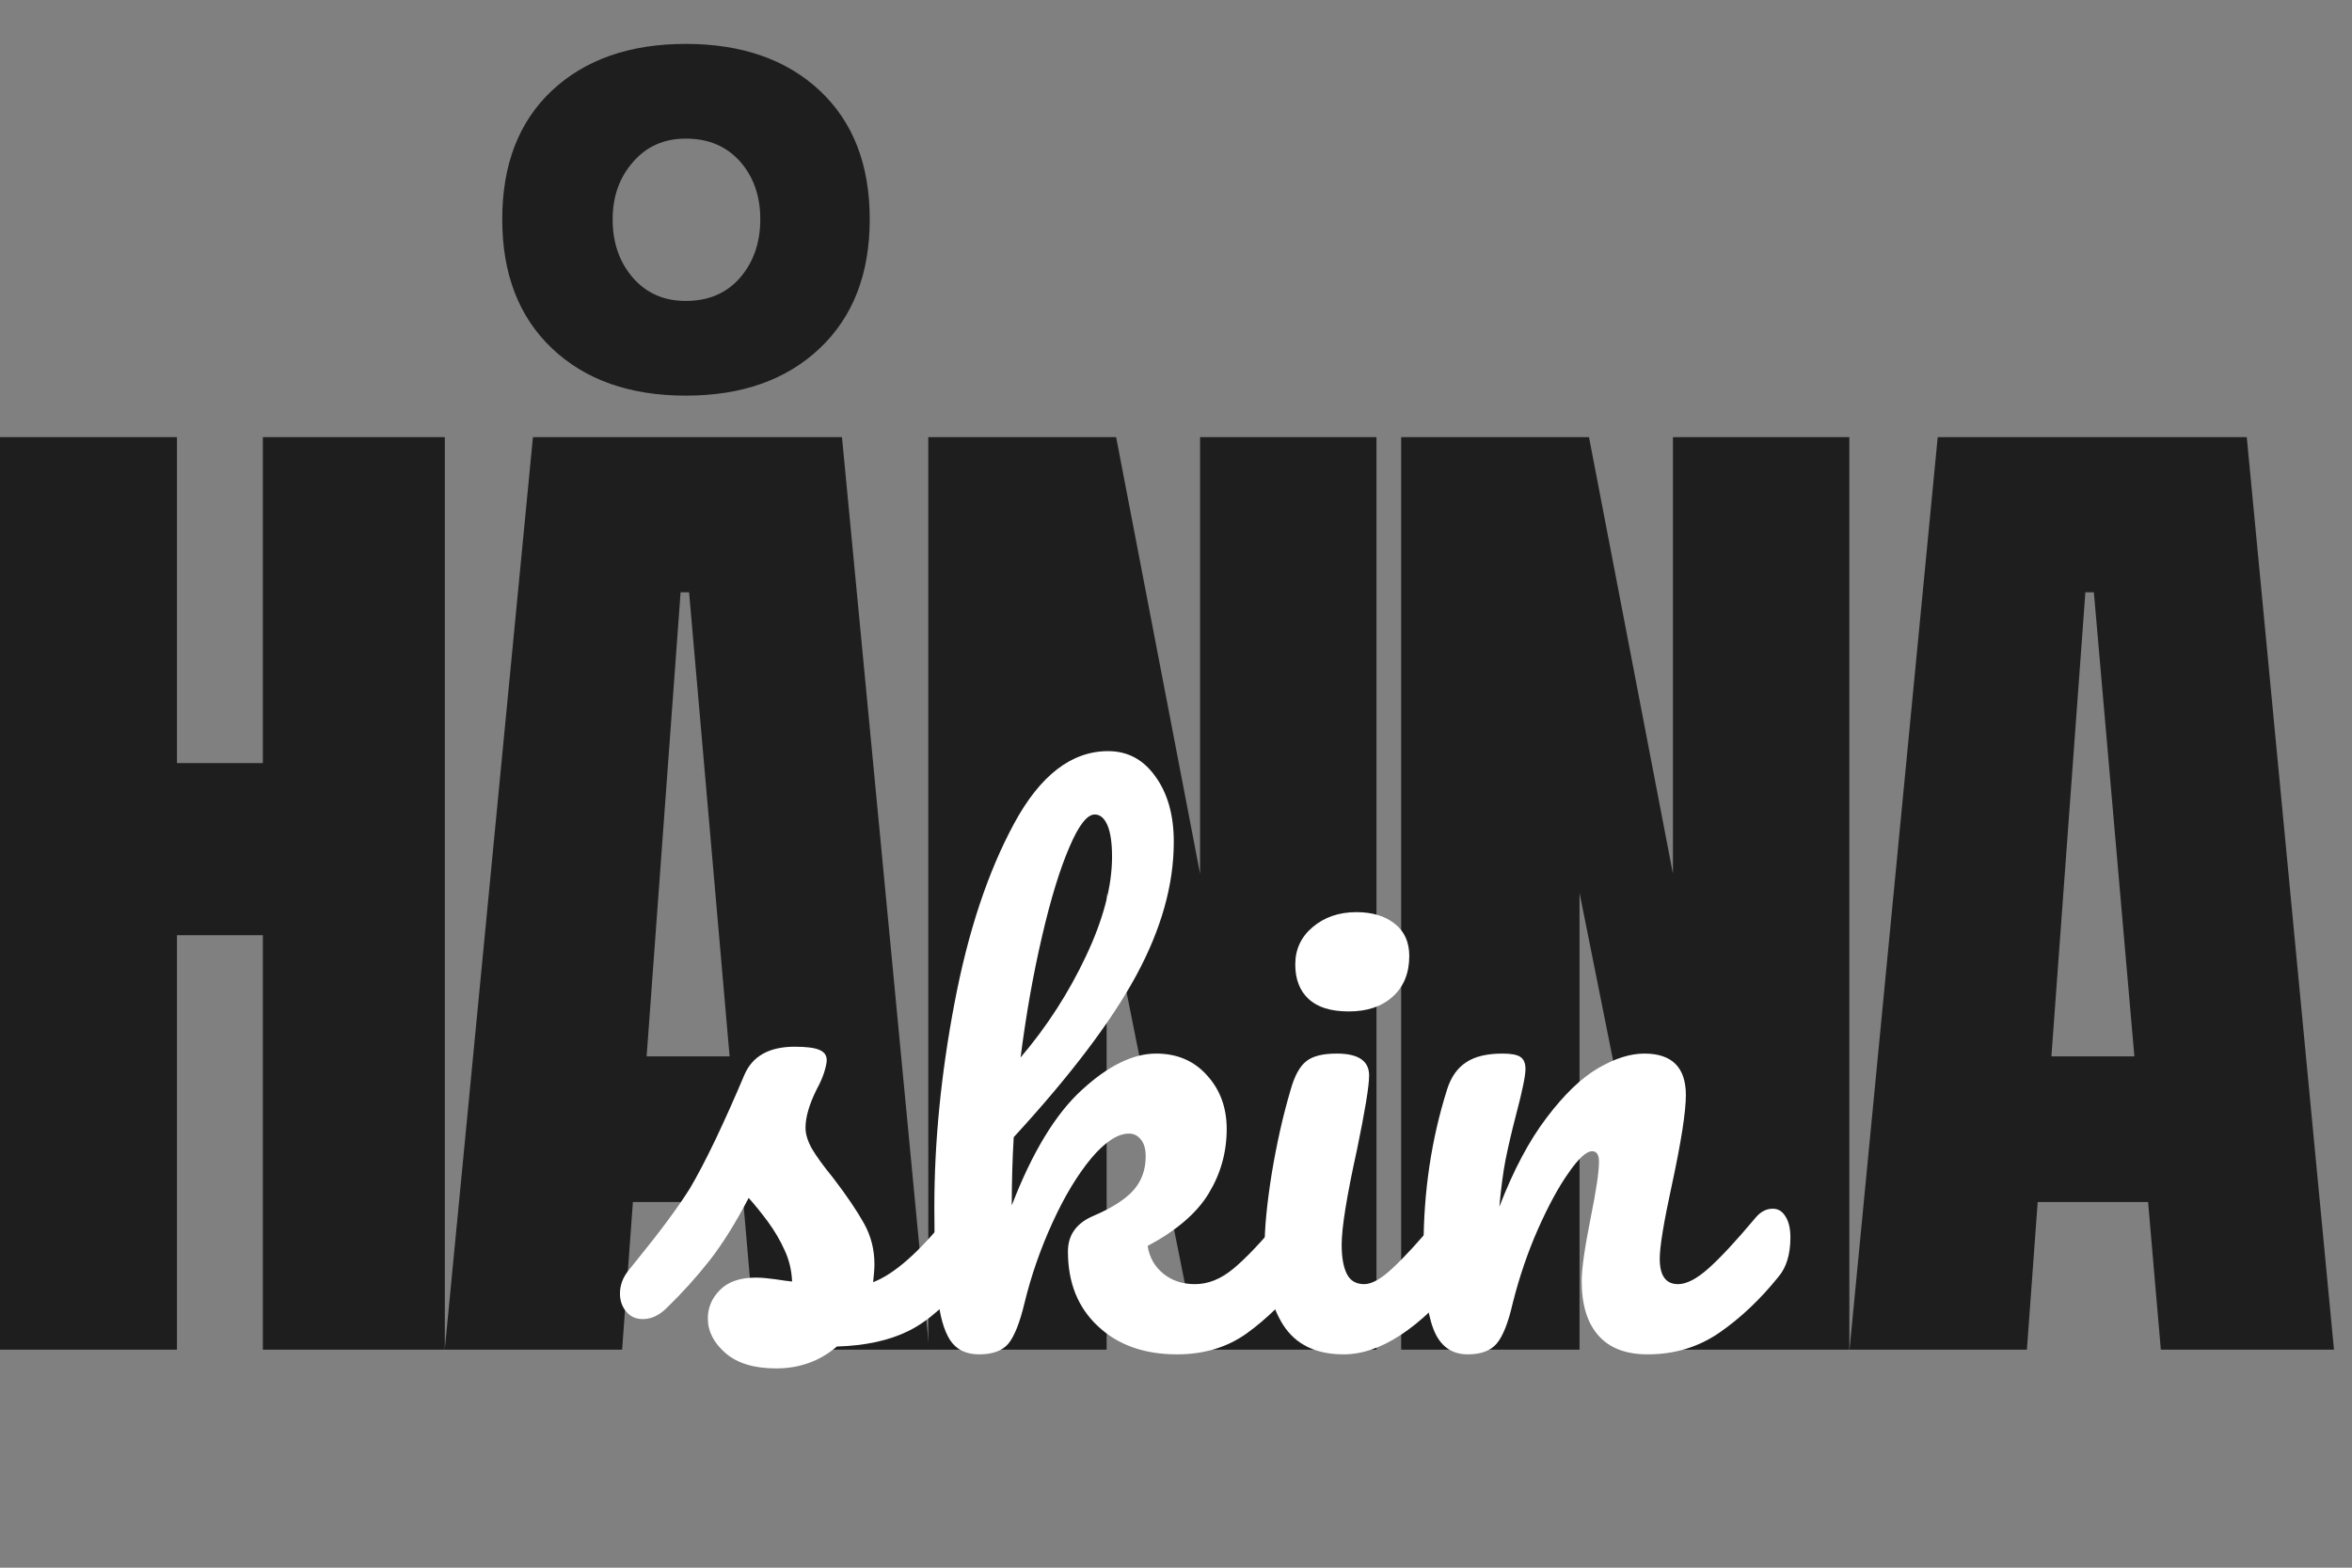 <svg xmlns="http://www.w3.org/2000/svg" xmlns:xlink="http://www.w3.org/1999/xlink" width="150" zoomAndPan="magnify" viewBox="0 0 112.5 75" height="100" preserveAspectRatio="xMidYMid meet" version="1.0"><rect x="0" y="0" width="112.5" height="75" fill="#808080" stroke="none"/><defs><g/></defs><g fill="#1e1e1e" fill-opacity="1"><g transform="translate(-2.161, 64.569)"><g><path d="M 1.938 0 L 1.938 -43.656 L 10.625 -43.656 L 10.625 -28.062 L 14.734 -28.062 L 14.734 -43.656 L 23.438 -43.656 L 23.438 0 L 14.734 0 L 14.734 -19.828 L 10.625 -19.828 L 10.625 0 Z M 1.938 0 "/></g></g></g><g fill="#1e1e1e" fill-opacity="1"><g transform="translate(20.507, 64.569)"><g><path d="M 0.766 0 L 4.984 -43.656 L 19.766 -43.656 L 23.938 0 L 15.656 0 L 15.047 -7.062 L 9.766 -7.062 L 9.25 0 Z M 10.422 -14.031 L 14.391 -14.031 L 12.453 -36.234 L 12.047 -36.234 Z M 12.297 -45.641 C 9.617 -45.641 7.484 -46.395 5.891 -47.906 C 4.305 -49.414 3.516 -51.473 3.516 -54.078 C 3.516 -56.691 4.305 -58.742 5.891 -60.234 C 7.484 -61.723 9.617 -62.469 12.297 -62.469 C 14.973 -62.469 17.109 -61.723 18.703 -60.234 C 20.297 -58.742 21.094 -56.691 21.094 -54.078 C 21.094 -51.473 20.297 -49.414 18.703 -47.906 C 17.109 -46.395 14.973 -45.641 12.297 -45.641 Z M 12.297 -50.172 C 13.379 -50.172 14.242 -50.539 14.891 -51.281 C 15.535 -52.031 15.859 -52.961 15.859 -54.078 C 15.859 -55.191 15.535 -56.113 14.891 -56.844 C 14.242 -57.57 13.379 -57.938 12.297 -57.938 C 11.254 -57.938 10.41 -57.562 9.766 -56.812 C 9.117 -56.07 8.797 -55.16 8.797 -54.078 C 8.797 -52.961 9.117 -52.031 9.766 -51.281 C 10.41 -50.539 11.254 -50.172 12.297 -50.172 Z M 12.297 -50.172 "/></g></g></g><g fill="#1e1e1e" fill-opacity="1"><g transform="translate(42.464, 64.569)"><g><path d="M 1.938 0 L 1.938 -43.656 L 10.922 -43.656 L 14.938 -22.766 L 14.938 -43.656 L 23.375 -43.656 L 23.375 0 L 14.844 0 L 10.469 -21.859 L 10.469 0 Z M 1.938 0 "/></g></g></g><g fill="#1e1e1e" fill-opacity="1"><g transform="translate(65.082, 64.569)"><g><path d="M 1.938 0 L 1.938 -43.656 L 10.922 -43.656 L 14.938 -22.766 L 14.938 -43.656 L 23.375 -43.656 L 23.375 0 L 14.844 0 L 10.469 -21.859 L 10.469 0 Z M 1.938 0 "/></g></g></g><g fill="#1e1e1e" fill-opacity="1"><g transform="translate(87.7, 64.569)"><g><path d="M 0.766 0 L 4.984 -43.656 L 19.766 -43.656 L 23.938 0 L 15.656 0 L 15.047 -7.062 L 9.766 -7.062 L 9.25 0 Z M 10.422 -14.031 L 14.391 -14.031 L 12.453 -36.234 L 12.047 -36.234 Z M 10.422 -14.031 "/></g></g></g><g fill="#ffffff" fill-opacity="1"><g transform="translate(29.982, 64.638)"><g><path d="M 7.141 0.828 C 6.086 0.828 5.281 0.582 4.719 0.094 C 4.156 -0.395 3.875 -0.945 3.875 -1.562 C 3.875 -2.082 4.066 -2.535 4.453 -2.922 C 4.836 -3.316 5.41 -3.516 6.172 -3.516 C 6.43 -3.516 6.738 -3.488 7.094 -3.438 C 7.445 -3.383 7.719 -3.348 7.906 -3.328 C 7.883 -3.859 7.766 -4.359 7.547 -4.828 C 7.336 -5.297 7.07 -5.75 6.75 -6.188 C 6.426 -6.625 6.117 -7.004 5.828 -7.328 C 5.203 -6.129 4.578 -5.129 3.953 -4.328 C 3.328 -3.535 2.648 -2.785 1.922 -2.078 C 1.555 -1.711 1.172 -1.531 0.766 -1.531 C 0.441 -1.531 0.18 -1.645 -0.016 -1.875 C -0.223 -2.113 -0.328 -2.406 -0.328 -2.75 C -0.328 -3.156 -0.188 -3.531 0.094 -3.875 L 0.484 -4.359 C 1.609 -5.742 2.453 -6.883 3.016 -7.781 C 3.367 -8.375 3.781 -9.16 4.25 -10.141 C 4.719 -11.129 5.176 -12.156 5.625 -13.219 C 6.008 -14.113 6.812 -14.562 8.031 -14.562 C 8.602 -14.562 9 -14.508 9.219 -14.406 C 9.445 -14.312 9.562 -14.148 9.562 -13.922 C 9.562 -13.797 9.52 -13.598 9.438 -13.328 C 9.352 -13.066 9.238 -12.805 9.094 -12.547 C 8.727 -11.816 8.547 -11.195 8.547 -10.688 C 8.547 -10.383 8.648 -10.047 8.859 -9.672 C 9.078 -9.305 9.41 -8.848 9.859 -8.297 C 10.516 -7.441 11.008 -6.711 11.344 -6.109 C 11.676 -5.516 11.844 -4.863 11.844 -4.156 C 11.844 -3.945 11.82 -3.66 11.781 -3.297 C 12.781 -3.68 13.953 -4.707 15.297 -6.375 C 15.535 -6.664 15.812 -6.812 16.125 -6.812 C 16.383 -6.812 16.586 -6.688 16.734 -6.438 C 16.891 -6.195 16.969 -5.863 16.969 -5.438 C 16.969 -4.664 16.773 -4.035 16.391 -3.547 C 15.379 -2.285 14.41 -1.426 13.484 -0.969 C 12.555 -0.508 11.41 -0.258 10.047 -0.219 C 9.234 0.477 8.266 0.828 7.141 0.828 Z M 7.141 0.828 "/></g></g></g><g fill="#ffffff" fill-opacity="1"><g transform="translate(43.019, 64.638)"><g><path d="M 19.109 -6.812 C 19.379 -6.812 19.586 -6.688 19.734 -6.438 C 19.891 -6.195 19.969 -5.863 19.969 -5.438 C 19.969 -4.625 19.773 -3.992 19.391 -3.547 C 18.473 -2.422 17.547 -1.52 16.609 -0.844 C 15.672 -0.176 14.562 0.156 13.281 0.156 C 11.719 0.156 10.457 -0.289 9.5 -1.188 C 8.539 -2.082 8.062 -3.273 8.062 -4.766 C 8.062 -5.555 8.469 -6.125 9.281 -6.469 C 10.176 -6.852 10.816 -7.266 11.203 -7.703 C 11.586 -8.141 11.781 -8.676 11.781 -9.312 C 11.781 -9.676 11.703 -9.945 11.547 -10.125 C 11.398 -10.312 11.211 -10.406 10.984 -10.406 C 10.441 -10.406 9.836 -10.008 9.172 -9.219 C 8.516 -8.426 7.898 -7.406 7.328 -6.156 C 6.754 -4.906 6.305 -3.617 5.984 -2.297 C 5.754 -1.336 5.492 -0.688 5.203 -0.344 C 4.91 -0.008 4.445 0.156 3.812 0.156 C 3.188 0.156 2.723 -0.07 2.422 -0.531 C 2.129 -0.988 1.93 -1.695 1.828 -2.656 C 1.723 -3.613 1.672 -5.02 1.672 -6.875 C 1.672 -10.008 1.992 -13.273 2.641 -16.672 C 3.285 -20.066 4.234 -22.922 5.484 -25.234 C 6.734 -27.547 8.234 -28.703 9.984 -28.703 C 10.922 -28.703 11.676 -28.297 12.25 -27.484 C 12.832 -26.68 13.125 -25.641 13.125 -24.359 C 13.125 -22.305 12.523 -20.176 11.328 -17.969 C 10.129 -15.758 8.176 -13.18 5.469 -10.234 C 5.406 -9.172 5.375 -8.082 5.375 -6.969 C 6.352 -9.508 7.473 -11.352 8.734 -12.5 C 9.992 -13.656 11.176 -14.234 12.281 -14.234 C 13.289 -14.234 14.102 -13.883 14.719 -13.188 C 15.344 -12.5 15.656 -11.645 15.656 -10.625 C 15.656 -9.508 15.367 -8.484 14.797 -7.547 C 14.234 -6.609 13.258 -5.77 11.875 -5.031 C 11.957 -4.488 12.207 -4.047 12.625 -3.703 C 13.039 -3.367 13.547 -3.203 14.141 -3.203 C 14.766 -3.203 15.375 -3.445 15.969 -3.938 C 16.562 -4.426 17.332 -5.238 18.281 -6.375 C 18.531 -6.664 18.805 -6.812 19.109 -6.812 Z M 9.344 -25.672 C 8.977 -25.672 8.57 -25.145 8.125 -24.094 C 7.676 -23.051 7.242 -21.641 6.828 -19.859 C 6.41 -18.078 6.066 -16.141 5.797 -14.047 C 7.055 -15.523 8.098 -17.141 8.922 -18.891 C 9.754 -20.648 10.172 -22.238 10.172 -23.656 C 10.172 -24.312 10.098 -24.812 9.953 -25.156 C 9.805 -25.5 9.602 -25.672 9.344 -25.672 Z M 9.344 -25.672 "/></g></g></g><g fill="#ffffff" fill-opacity="1"><g transform="translate(59.049, 64.638)"><g><path d="M 5.469 -16.25 C 4.613 -16.25 3.973 -16.445 3.547 -16.844 C 3.117 -17.238 2.906 -17.789 2.906 -18.5 C 2.906 -19.219 3.18 -19.812 3.734 -20.281 C 4.297 -20.758 4.992 -21 5.828 -21 C 6.586 -21 7.195 -20.816 7.656 -20.453 C 8.125 -20.086 8.359 -19.57 8.359 -18.906 C 8.359 -18.082 8.094 -17.43 7.562 -16.953 C 7.039 -16.484 6.344 -16.25 5.469 -16.25 Z M 5.219 0.156 C 3.895 0.156 2.93 -0.312 2.328 -1.25 C 1.734 -2.188 1.438 -3.43 1.438 -4.984 C 1.438 -5.891 1.551 -7.062 1.781 -8.5 C 2.02 -9.938 2.32 -11.273 2.688 -12.516 C 2.875 -13.172 3.117 -13.617 3.422 -13.859 C 3.723 -14.109 4.211 -14.234 4.891 -14.234 C 5.922 -14.234 6.438 -13.883 6.438 -13.188 C 6.438 -12.676 6.242 -11.492 5.859 -9.641 C 5.367 -7.41 5.125 -5.895 5.125 -5.094 C 5.125 -4.488 5.207 -4.02 5.375 -3.688 C 5.539 -3.363 5.816 -3.203 6.203 -3.203 C 6.566 -3.203 7.02 -3.457 7.562 -3.969 C 8.113 -4.477 8.848 -5.281 9.766 -6.375 C 10.016 -6.664 10.289 -6.812 10.594 -6.812 C 10.852 -6.812 11.062 -6.688 11.219 -6.438 C 11.375 -6.195 11.453 -5.863 11.453 -5.438 C 11.453 -4.625 11.258 -3.992 10.875 -3.547 C 8.852 -1.078 6.969 0.156 5.219 0.156 Z M 5.219 0.156 "/></g></g></g><g fill="#ffffff" fill-opacity="1"><g transform="translate(66.56, 64.638)"><g><path d="M 3.641 0.156 C 2.859 0.156 2.312 -0.25 2 -1.062 C 1.688 -1.883 1.531 -3.191 1.531 -4.984 C 1.531 -7.629 1.906 -10.141 2.656 -12.516 C 2.844 -13.109 3.145 -13.539 3.562 -13.812 C 3.977 -14.094 4.562 -14.234 5.312 -14.234 C 5.719 -14.234 6 -14.18 6.156 -14.078 C 6.32 -13.973 6.406 -13.781 6.406 -13.5 C 6.406 -13.164 6.254 -12.43 5.953 -11.297 C 5.742 -10.484 5.578 -9.77 5.453 -9.156 C 5.336 -8.551 5.238 -7.801 5.156 -6.906 C 5.832 -8.656 6.586 -10.078 7.422 -11.172 C 8.254 -12.273 9.07 -13.062 9.875 -13.531 C 10.676 -14 11.414 -14.234 12.094 -14.234 C 13.414 -14.234 14.078 -13.57 14.078 -12.25 C 14.078 -11.445 13.852 -10.008 13.406 -7.938 C 13.02 -6.164 12.828 -4.992 12.828 -4.422 C 12.828 -3.609 13.117 -3.203 13.703 -3.203 C 14.109 -3.203 14.594 -3.453 15.156 -3.953 C 15.719 -4.453 16.469 -5.258 17.406 -6.375 C 17.645 -6.664 17.922 -6.812 18.234 -6.812 C 18.492 -6.812 18.695 -6.688 18.844 -6.438 C 19 -6.195 19.078 -5.863 19.078 -5.438 C 19.078 -4.625 18.883 -3.992 18.5 -3.547 C 17.625 -2.461 16.68 -1.57 15.672 -0.875 C 14.672 -0.188 13.531 0.156 12.25 0.156 C 11.207 0.156 10.422 -0.145 9.891 -0.75 C 9.359 -1.352 9.094 -2.223 9.094 -3.359 C 9.094 -3.93 9.238 -4.945 9.531 -6.406 C 9.789 -7.688 9.922 -8.57 9.922 -9.062 C 9.922 -9.395 9.812 -9.562 9.594 -9.562 C 9.32 -9.562 8.945 -9.219 8.469 -8.531 C 7.988 -7.852 7.5 -6.953 7 -5.828 C 6.508 -4.711 6.109 -3.535 5.797 -2.297 C 5.578 -1.336 5.316 -0.688 5.016 -0.344 C 4.723 -0.008 4.266 0.156 3.641 0.156 Z M 3.641 0.156 "/></g></g></g></svg>